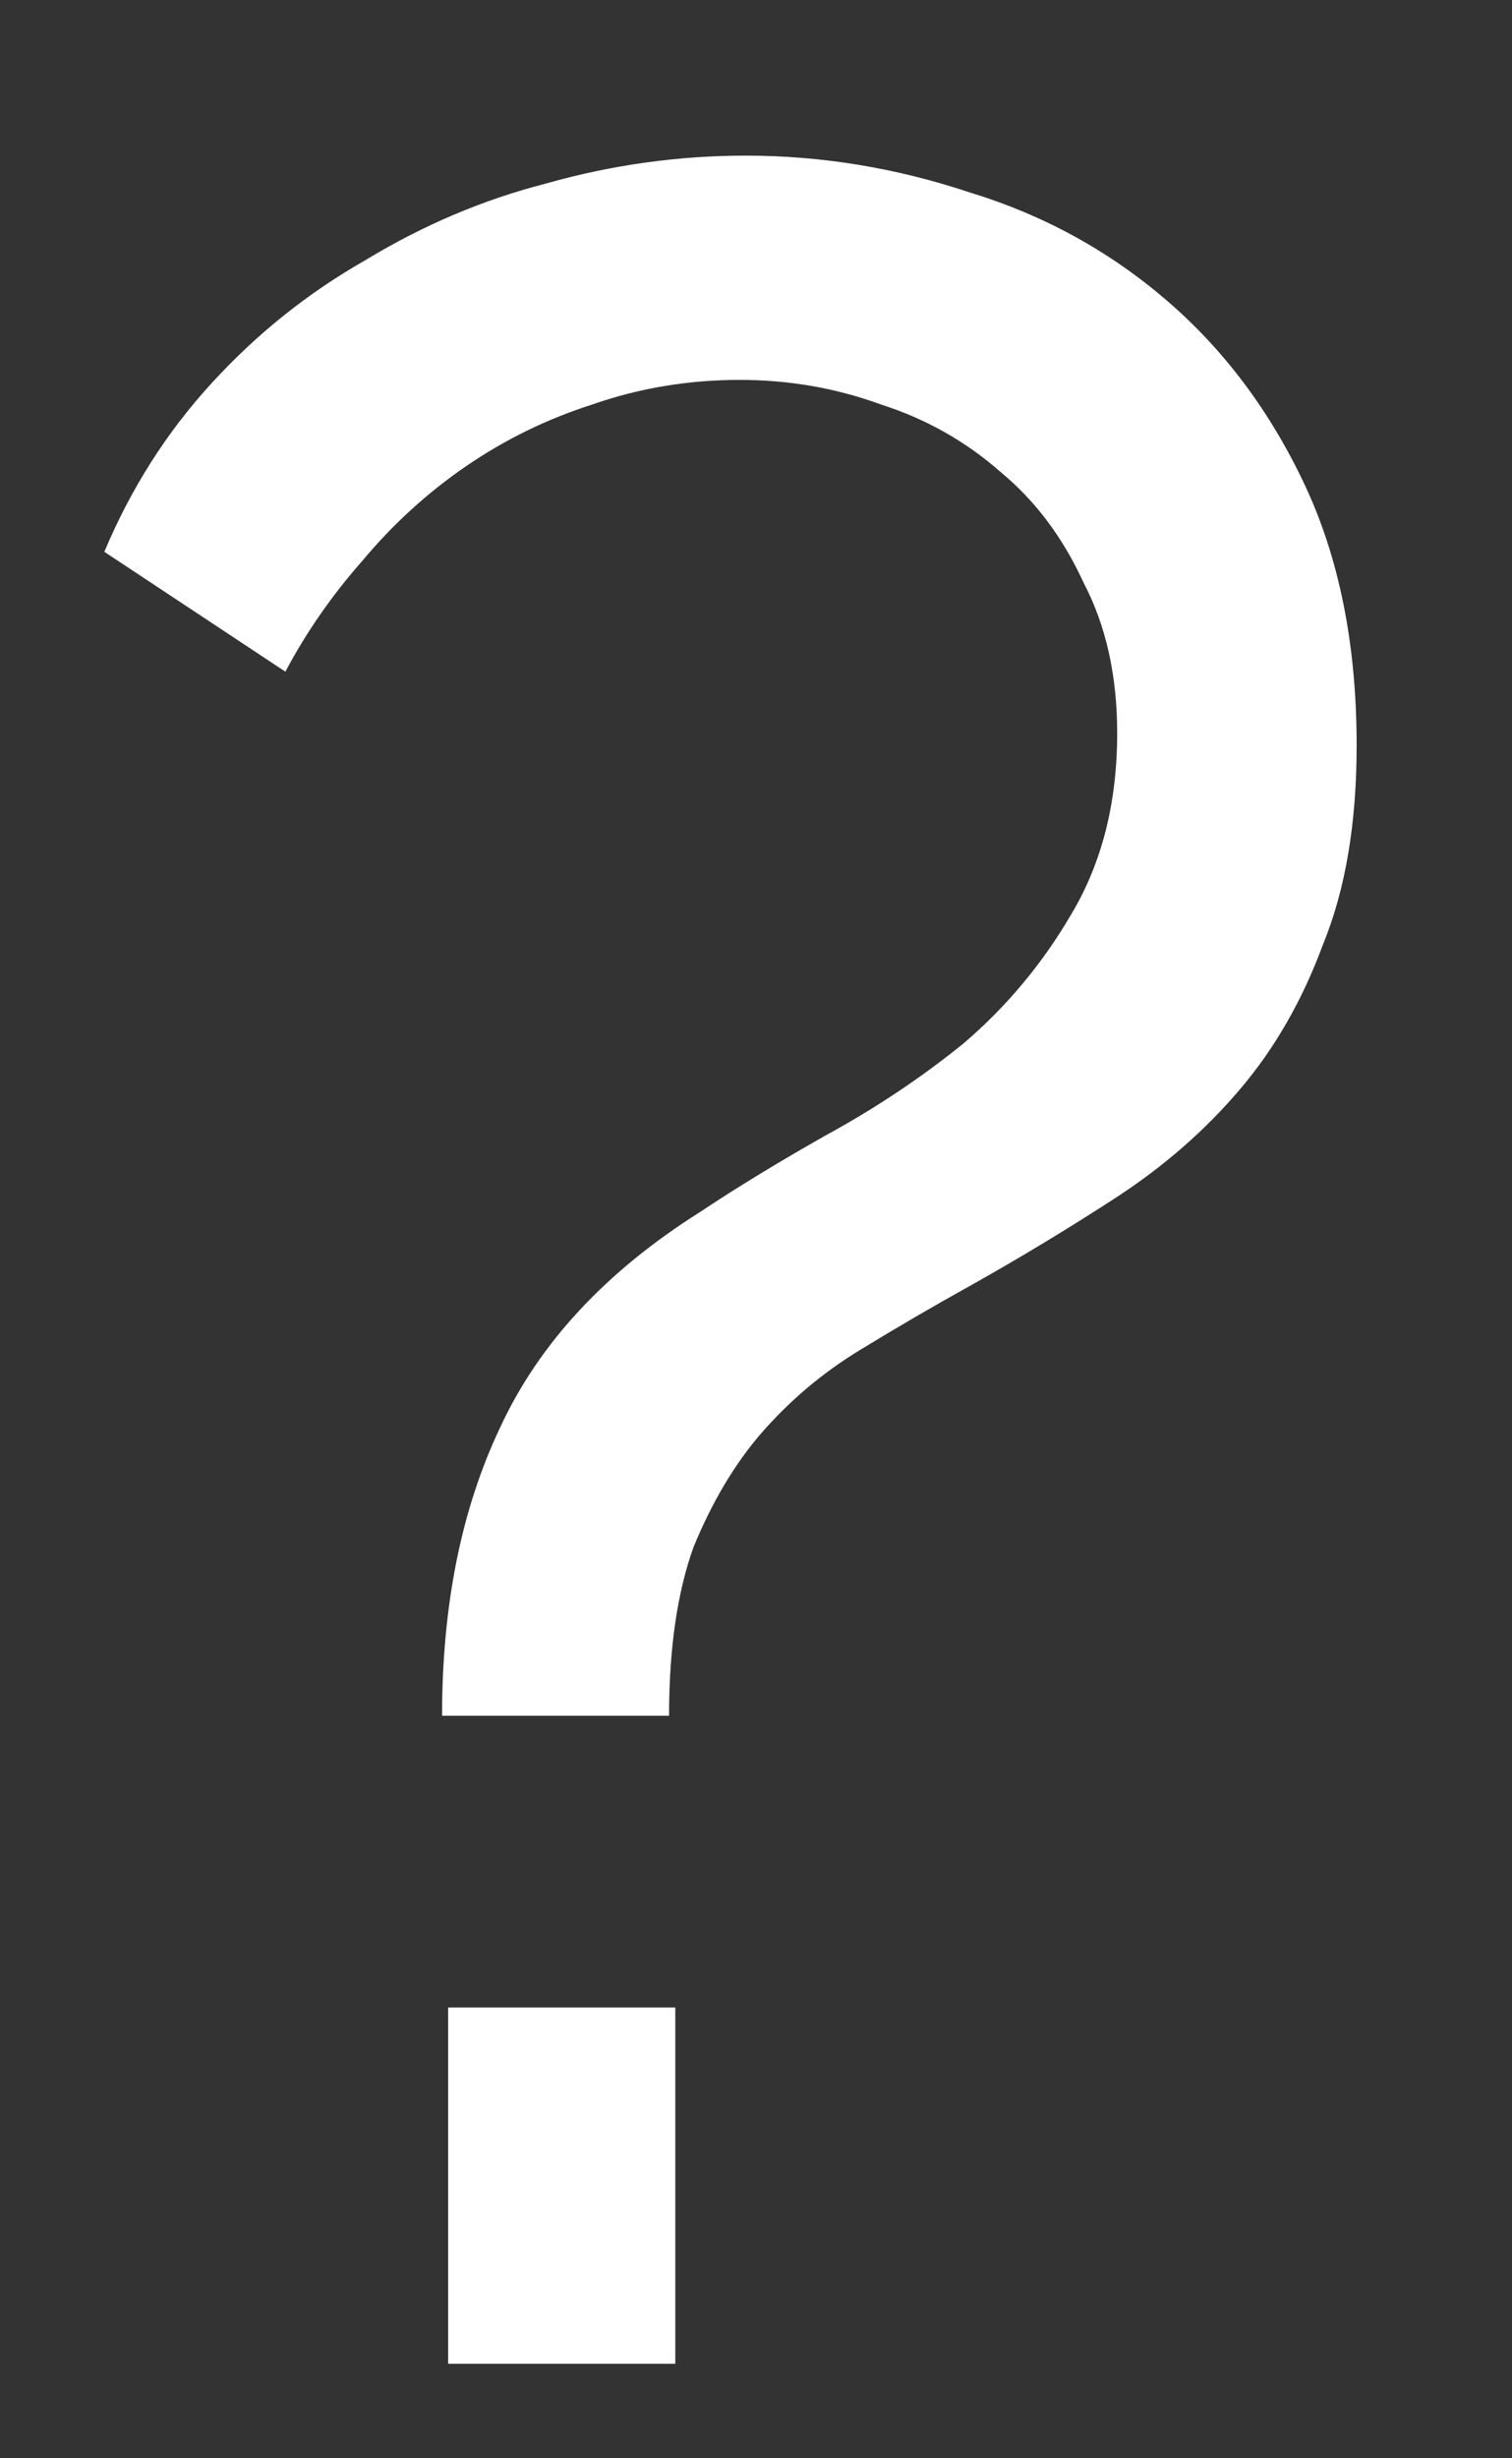 <svg width="8" height="13" viewBox="0 0 8 13" fill="none" xmlns="http://www.w3.org/2000/svg">
<rect x="0" y="0" width="8" height="13" fill="#333333" stroke="none"/>
<path d="M2.339 9.073C2.339 8.489 2.441 7.98 2.647 7.547C2.853 7.103 3.205 6.724 3.703 6.41C3.898 6.28 4.12 6.145 4.369 6.004C4.628 5.863 4.872 5.701 5.099 5.517C5.327 5.322 5.516 5.095 5.668 4.835C5.83 4.564 5.911 4.245 5.911 3.877C5.911 3.573 5.852 3.308 5.733 3.081C5.624 2.843 5.478 2.648 5.294 2.496C5.11 2.334 4.899 2.215 4.661 2.139C4.423 2.052 4.174 2.009 3.914 2.009C3.643 2.009 3.383 2.052 3.134 2.139C2.896 2.215 2.674 2.323 2.468 2.464C2.263 2.604 2.079 2.772 1.916 2.967C1.754 3.151 1.619 3.346 1.51 3.552L0.552 2.918C0.693 2.583 0.882 2.285 1.121 2.025C1.359 1.765 1.629 1.549 1.933 1.376C2.236 1.192 2.555 1.056 2.891 0.97C3.237 0.872 3.589 0.823 3.946 0.823C4.347 0.823 4.742 0.888 5.132 1.018C5.522 1.137 5.868 1.327 6.171 1.587C6.474 1.847 6.718 2.171 6.902 2.561C7.086 2.951 7.178 3.411 7.178 3.942C7.178 4.353 7.119 4.705 6.999 4.997C6.891 5.289 6.745 5.544 6.561 5.76C6.377 5.977 6.16 6.166 5.911 6.329C5.662 6.491 5.403 6.648 5.132 6.8C4.937 6.908 4.742 7.022 4.547 7.141C4.352 7.26 4.179 7.406 4.028 7.579C3.887 7.742 3.768 7.942 3.67 8.18C3.584 8.418 3.54 8.716 3.54 9.073H2.339ZM2.371 12.5V10.616H3.573V12.5H2.371Z" fill="white"/>
</svg>
